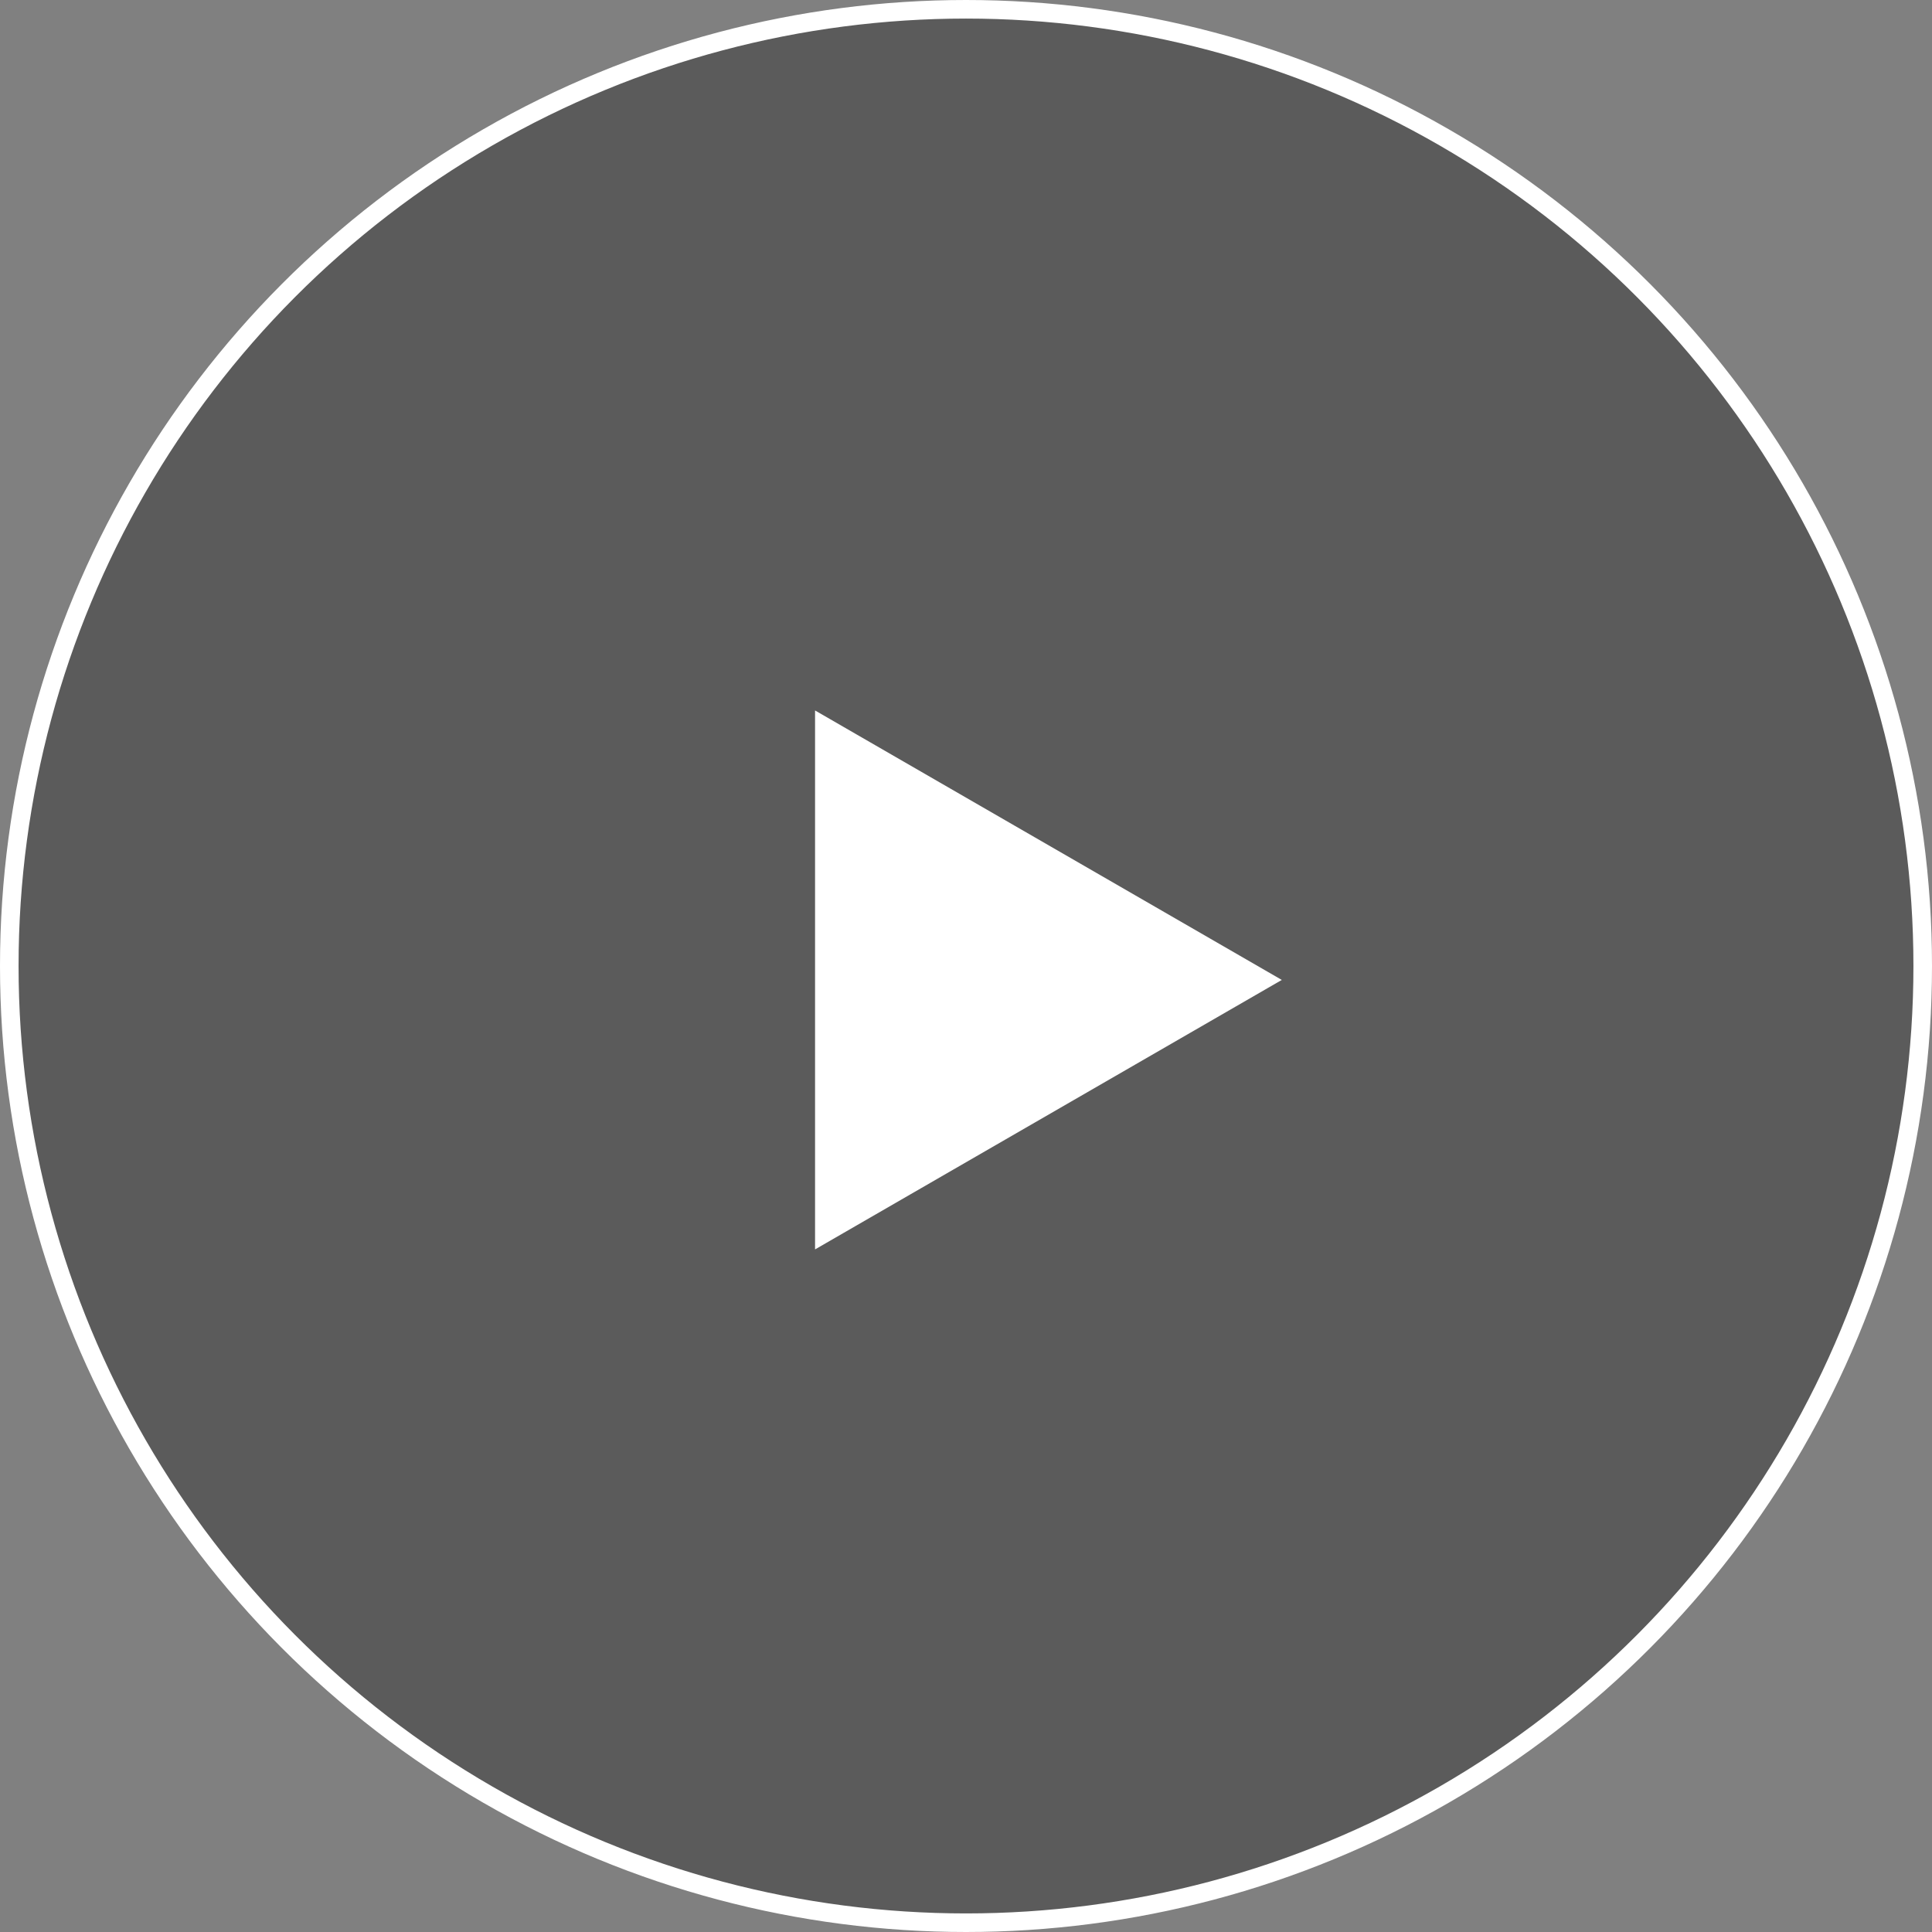 <svg width="155" height="155" viewBox="0 0 155 155" fill="none" xmlns="http://www.w3.org/2000/svg">
<rect x="0" y="0" width="155" height="155" fill="#808080" stroke="none"/>
<circle cx="77.5" cy="77.5" r="76.755" fill="#171717" fill-opacity="0.35" stroke="white" stroke-width="1.49"/>
<path d="M66.135 58.289L101.346 78.618L66.135 98.947L66.135 58.289Z" fill="white" stroke="white" stroke-width="1.49"/>
</svg>

